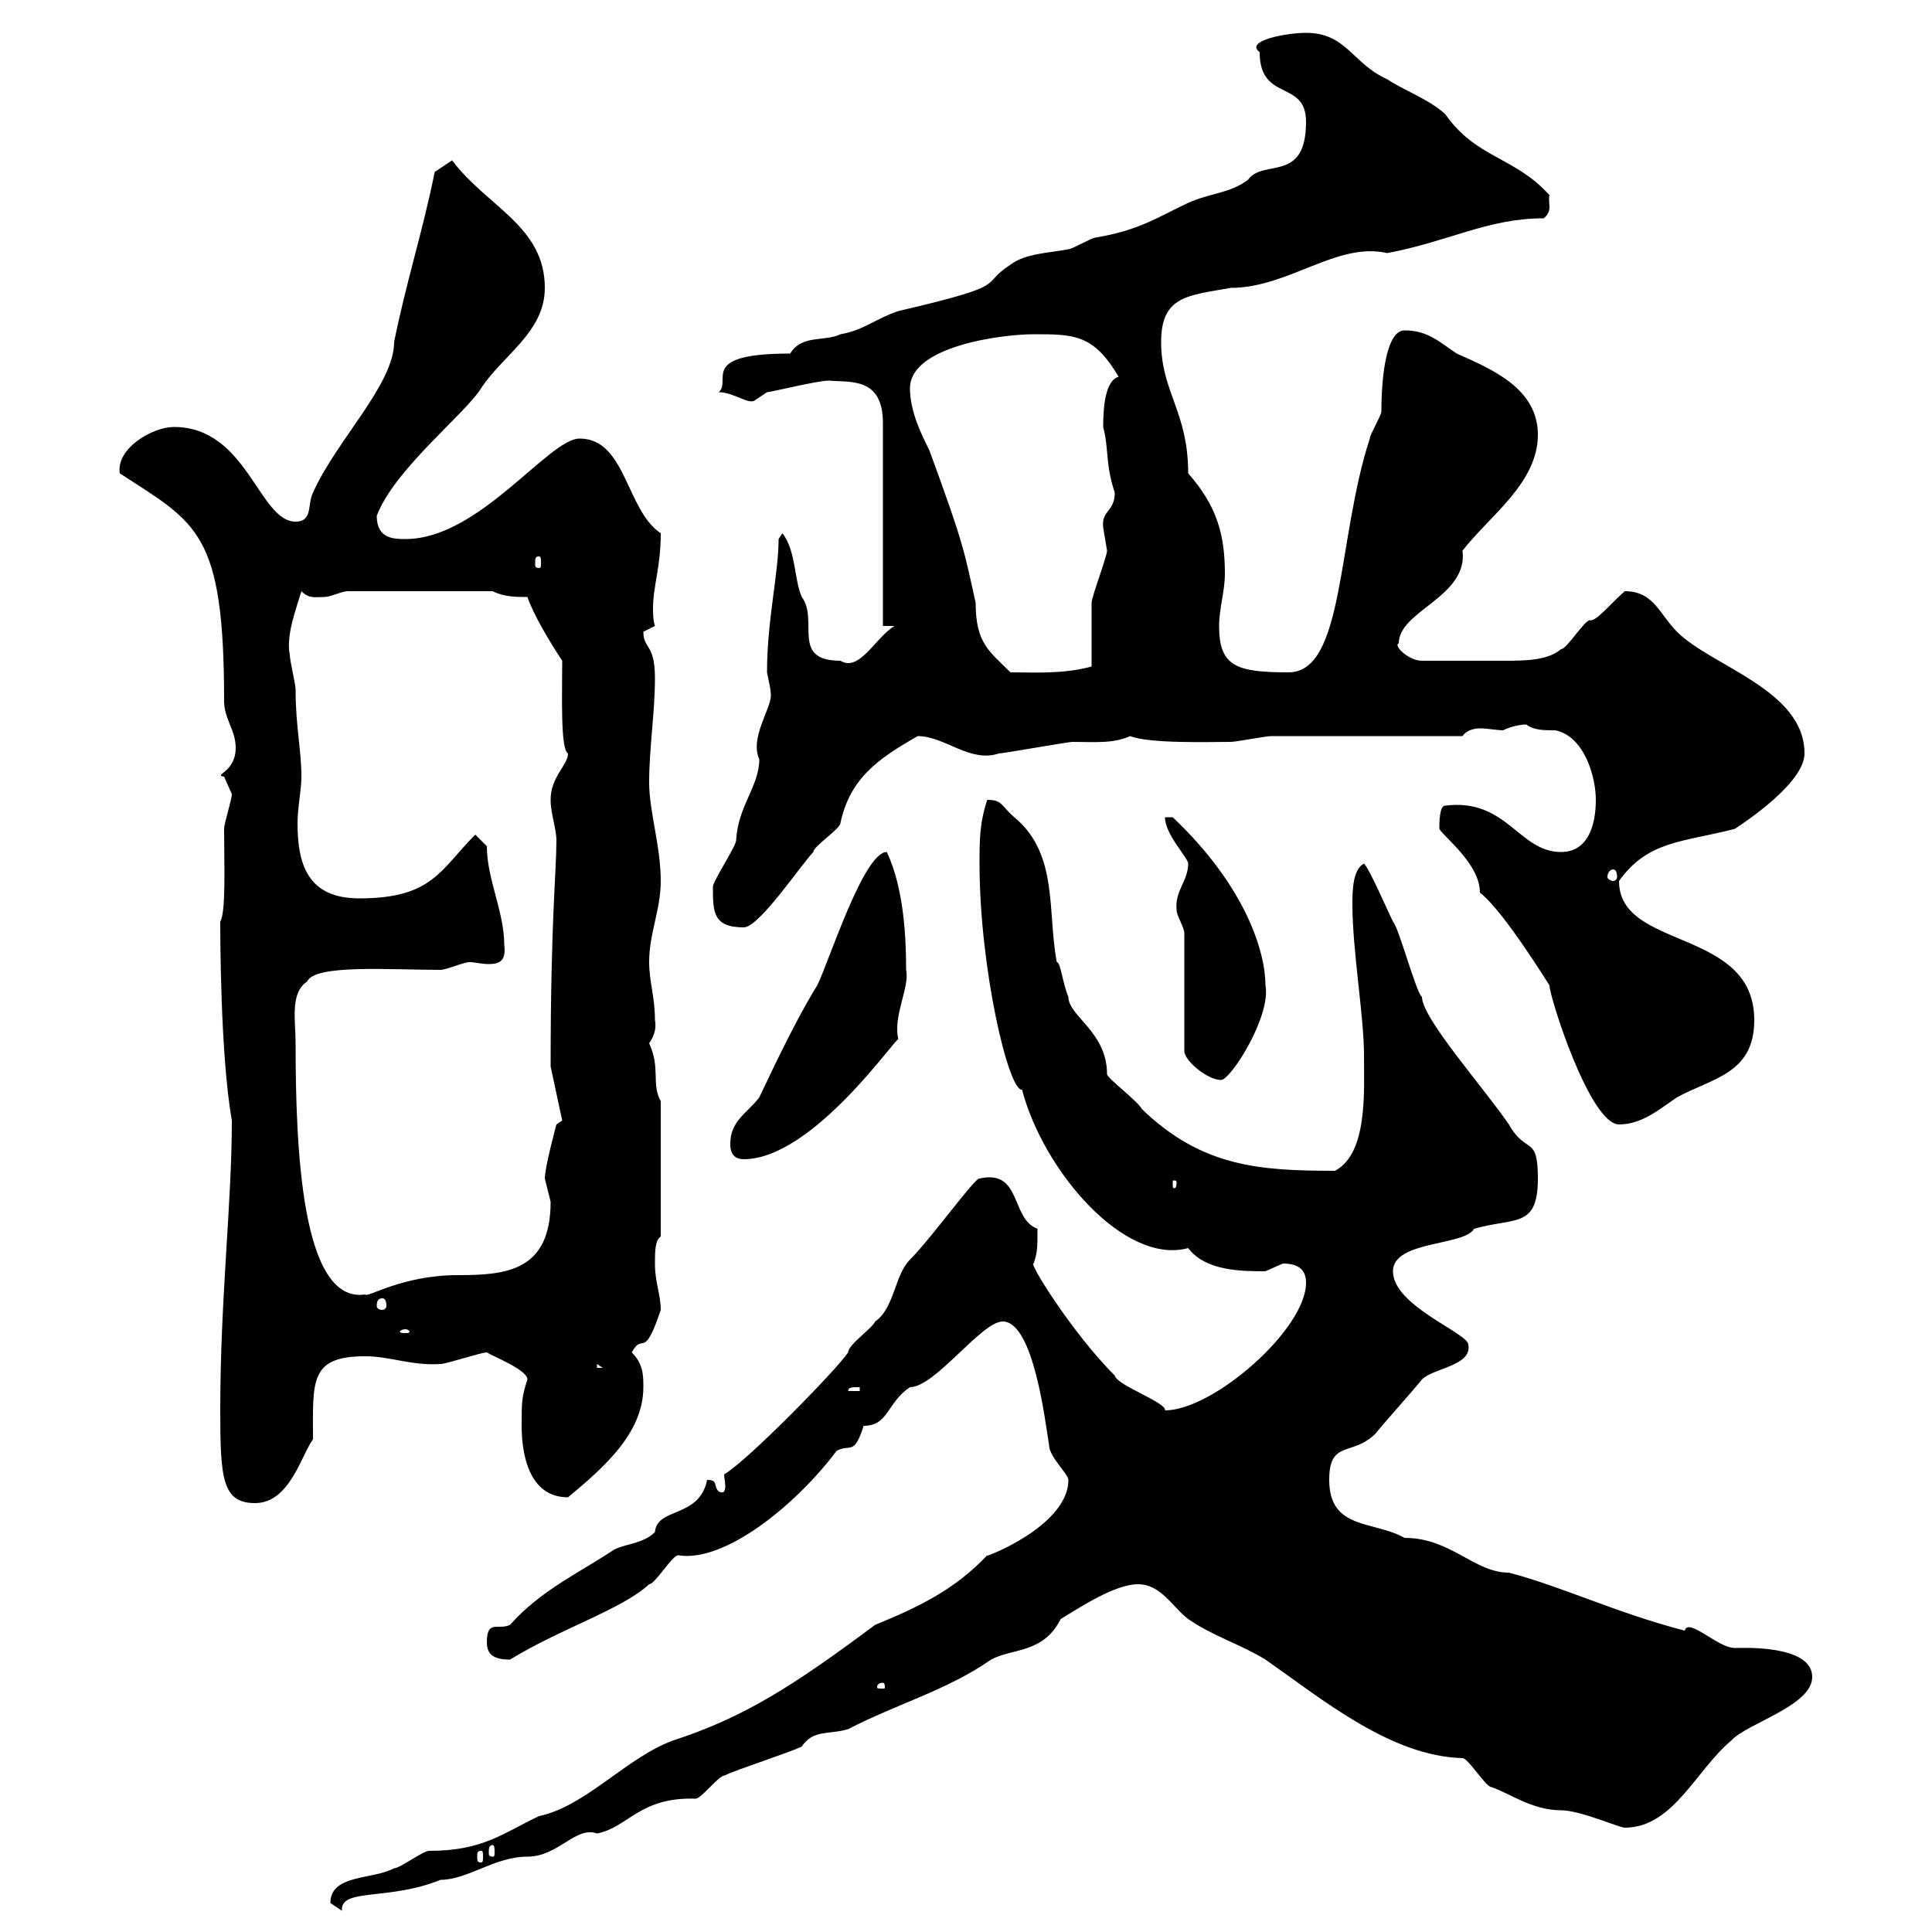 <svg xmlns="http://www.w3.org/2000/svg" xmlns:xlink="http://www.w3.org/1999/xlink" width="300" height="300"><path d="M165.90 229.80C165.90 237.30 151.50 242.40 153.30 241.50C148.20 246.90 142.50 249.60 135.90 252.30C123 261.90 115.50 266.70 104.40 270.30C97.20 273 90.90 280.50 83.70 282C78 284.70 75 287.40 66.60 287.40C65.70 287.40 62.10 290.10 61.20 290.10C57.90 291.90 51.30 291 51.30 295.50C51.30 295.50 53.10 296.70 53.10 296.70C52.80 293.10 60.30 295.20 68.40 291.90C72.60 291.90 76.80 288.30 81.90 288.30C86.70 288.30 89.40 283.50 92.70 284.70C97.50 283.80 99.30 279 108 279.30C108.90 279.30 111.60 275.70 112.50 275.70C114.30 274.80 122.70 272.10 124.50 271.20C126.30 268.50 128.70 269.40 131.70 268.50C139.20 264.60 147 262.50 153.90 257.70C157.20 255.90 162 256.80 164.70 251.40C167.70 249.60 173.10 246 176.70 246C180.30 246 182.10 249.60 184.50 251.40C188.40 254.10 192.60 255.30 196.50 257.70C205.50 264 216 272.70 227.10 273C228 273 230.70 277.50 231.60 277.50C234.30 278.40 237.90 281.10 242.40 281.10C245.40 281.10 251.40 283.80 252.30 283.80C259.80 283.80 263.40 274.80 268.80 270.30C271.20 267.60 281.40 264.90 281.40 260.40C281.40 255.30 270.30 255.90 269.40 255.90C266.70 255.90 262.20 251.10 261.60 253.20C251.10 250.50 242.40 246.30 234.30 244.20C228.90 244.20 225.30 238.80 218.10 238.80C213.30 236.10 206.40 237.60 206.40 229.80C206.40 223.50 210 226.20 213.60 222.60C214.50 221.40 219.90 215.40 220.80 214.20C222.60 212.40 228.60 212.10 228 208.80C228 207 216.30 202.80 216.30 197.40C216.30 192.60 227.40 193.50 228.90 190.80C235.20 189 238.80 190.80 238.80 183C238.80 176.10 237 179.40 234.30 174.60C230.40 168.90 220.80 158.10 220.80 154.80C219.90 154.20 217.20 144 216.30 143.10C215.40 141.30 212.70 135 211.80 134.10C210 135 210 138.60 210 140.40C210 147.60 211.80 157.80 211.80 163.80C211.80 169.50 212.40 179.10 207.30 181.80C195.60 181.80 186.60 181.20 177.30 172.20C176.70 171 171.90 167.40 171.90 166.80C171.90 160.20 165.90 157.80 165.90 154.80C165 152.70 164.70 149.40 164.10 149.40C162.60 141.60 164.40 132.60 157.50 126.90C155.40 125.10 155.70 124.20 153.30 124.20C152.10 127.80 152.10 130.50 152.10 134.10C152.10 150.30 156.60 169.50 158.70 169.20C162 181.80 174.60 196.50 184.50 193.80C187.20 197.40 192.90 197.40 196.50 197.40C196.50 197.40 199.20 196.20 199.20 196.20C201.90 196.20 202.80 197.40 202.80 199.20C202.80 206.40 188.40 219 180.90 219C181.20 217.80 173.40 215.10 173.10 213.60C166.50 207 159.60 195.90 160.50 196.20C161.10 194.40 161.10 193.80 161.10 190.80C156.90 189.30 158.70 181.50 152.10 183C151.50 182.70 144.60 192.30 141.30 195.60C138.90 198 138.90 203.10 135.90 205.20C135.30 206.40 131.70 208.80 131.70 210C129.90 212.70 116.10 226.80 112.50 228.90C112.20 228.90 113.40 232.50 111.60 231.60C110.70 230.70 111.60 229.80 109.80 229.80C108.60 235.80 102 234 101.70 237.90C99.90 239.70 97.20 239.70 95.40 240.60C90 244.20 84 246.90 79.20 252.30C77.40 253.20 75.60 251.40 75.60 255C75.60 256.80 76.50 257.70 79.20 257.70C87 252.90 96.60 249.90 100.80 246C101.70 246 104.40 241.50 105.30 241.50C112.50 242.70 123.60 233.70 129.90 225.30C132 224.10 132.60 226.20 134.10 221.40C138 221.40 137.70 217.80 141.30 215.40C145.20 215.40 152.40 205.20 155.70 205.20C160.50 205.20 162.30 220.80 162.90 224.40C162.90 226.20 165.90 228.90 165.90 229.80ZM74.70 287.40C75 287.40 75 287.70 75 288.30C75 288.90 75 289.20 74.70 289.20C74.10 289.20 74.10 288.90 74.10 288.30C74.10 287.70 74.10 287.40 74.70 287.40ZM76.50 286.50C76.80 286.50 76.80 287.10 76.80 287.70C76.80 288 76.80 288.30 76.50 288.30C75.90 288.30 75.90 288 75.90 287.70C75.90 287.10 75.90 286.50 76.50 286.50ZM137.10 261.30C137.40 261.30 137.40 261.90 137.40 261.90C137.40 262.20 137.40 262.20 137.10 262.20C136.20 262.20 136.20 262.20 136.20 261.90C136.20 261.90 136.20 261.30 137.10 261.30ZM34.20 219C34.20 229.50 34.50 233.40 39.60 233.40C45 233.40 46.80 225.90 48.60 223.50C48.60 214.50 48 210.60 56.70 210.60C60.60 210.60 63.90 212.10 68.40 211.80C69.30 211.80 74.70 210 75.60 210C76.50 210.60 81.90 212.70 81.90 214.20C81 216.90 81 217.80 81 221.40C81 225.30 81.90 232.50 88.20 232.50C93.60 228 99.90 222.60 99.90 215.40C99.90 213.60 99.90 211.80 98.10 210C99.90 206.70 99.90 211.50 102.60 203.40C102.60 201 101.70 199.20 101.70 196.20C101.70 194.40 101.70 192.60 102.60 192L102.60 171C101.10 168.30 102.60 165.90 100.80 162C101.40 161.10 102 159.90 101.70 158.40C101.70 154.80 100.80 152.40 100.80 149.40C100.80 144.90 102.60 141.30 102.60 136.80C102.60 131.40 100.80 126 100.80 121.50C100.80 116.10 101.70 110.70 101.70 105.30C101.70 99.90 99.90 100.80 99.90 98.10C99.90 98.10 101.70 97.20 101.70 97.20C101.40 96.30 101.40 95.10 101.40 94.50C101.40 90.90 102.60 88.20 102.60 82.80C97.20 79.20 97.20 68.10 90 68.10C85.20 68.10 74.40 83.70 63 83.70C61.20 83.70 58.50 83.70 58.50 80.10C61.20 72.90 72.30 64.20 74.70 60.30C78 55.20 84.60 51.60 84.60 44.70C84.60 35.10 75.60 32.10 70.20 24.90L67.50 26.70C65.70 35.70 63 44.10 61.20 53.10C61.20 59.70 52.20 68.40 48.60 76.50C47.70 78.30 48.60 81 45.90 81C40.20 81 38.40 66.30 27 66.30C23.70 66.30 18 69.60 18.60 73.50C30.60 81.30 34.80 82.50 34.80 108.90C34.80 111.60 36.60 113.40 36.60 116.10C36.60 120 33 120.30 34.80 120.60C34.80 120.60 36 123.30 36 123.30C36 124.20 34.80 127.80 34.80 128.70C34.80 134.40 35.10 141.60 34.20 143.10C34.20 144.90 34.20 163.80 36 174C36 186.90 34.20 201.60 34.20 219ZM133.50 215.40L133.50 216L131.70 216C131.70 215.40 132.30 215.40 133.50 215.40ZM92.70 211.80L93.60 212.40L92.70 212.40ZM63 206.40C63.30 206.40 63.60 206.70 63.60 206.70C63.60 207 63.30 207 63 207C62.40 207 62.10 207 62.10 206.70C62.10 206.70 62.40 206.40 63 206.40ZM59.40 201.60C59.70 201.60 60 201.90 60 202.80C60 203.10 59.70 203.40 59.40 203.40C58.80 203.40 58.50 203.10 58.50 202.80C58.50 201.90 58.80 201.60 59.40 201.60ZM45.90 162C45.90 158.40 45 154.20 47.70 152.40C48.90 149.70 60.60 150.60 68.40 150.60C69.30 150.60 72 149.40 72.90 149.40C73.80 149.40 74.70 149.70 75.90 149.70C77.70 149.70 78.60 149.10 78.30 146.70C78.30 141.60 75.60 136.50 75.60 131.40L73.80 129.60C68.40 135 67.20 139.50 55.80 139.50C47.70 139.50 46.20 134.10 46.20 127.80C46.20 125.40 46.80 122.70 46.80 120.60C46.80 116.40 45.90 112.80 45.90 107.10C45.90 106.20 45 102.60 45 101.70C44.40 98.70 45.90 94.80 46.80 91.80C48 93 48.90 92.70 50.40 92.70C51.30 92.70 53.10 91.80 54 91.80L76.50 91.80C78.30 92.70 80.10 92.70 81.90 92.70C82.80 95.40 85.50 99.90 87.30 102.60C87.30 107.70 87 116.40 88.20 117C88.20 118.80 85.50 120.60 85.50 124.20C85.50 126.30 86.40 128.70 86.40 130.50C86.40 135.30 85.50 143.10 85.50 165.60L87.30 174L86.40 174.60C86.40 174.60 84.60 181.20 84.60 183C84.60 183 85.50 186.60 85.50 186.60C85.50 197.40 78.60 198 71.10 198C62.40 198 57 201.60 56.70 201C46.80 202.50 45.90 178.20 45.90 162ZM182.70 183.60C182.70 184.50 182.40 184.50 182.40 184.50C182.10 184.50 182.10 184.50 182.10 183.60C182.10 183.30 182.10 183.30 182.40 183.30C182.40 183.30 182.70 183.30 182.70 183.60ZM113.40 177.60C113.40 178.20 113.40 180 115.50 180C126.30 180 139.50 160.50 139.50 161.40C138.60 157.80 141.30 153.30 140.70 150.60C140.70 145.80 140.40 138 137.70 132.30C134.10 132.30 128.70 149.40 126.90 153C123 159.30 118.80 168.60 117.90 170.40C116.10 172.80 113.40 174 113.40 177.60ZM240.60 153C240.60 154.80 246.90 174.60 251.40 174.60C255 174.60 257.70 172.20 260.40 170.40C265.80 167.40 272.40 166.80 272.40 158.40C272.40 144 251.40 147.60 251.40 136.80C255.90 130.50 261.30 130.80 269.40 128.70C271.20 127.50 280.20 121.50 280.20 117C280.20 107.10 265.80 103.50 260.40 98.10C257.70 95.40 256.80 91.80 252.30 91.80C250.20 93.60 247.80 96.60 246.90 96.30C246 96.30 243.30 100.80 242.40 100.80C240.30 102.60 236.70 102.60 233.40 102.60C229.80 102.60 224.10 102.60 220.80 102.60C218.70 102.60 216.30 100.20 217.20 99.90C217.20 94.80 228 92.70 227.10 85.50C231.30 80.10 238.80 75 238.80 67.50C238.80 60.30 231.60 57.30 226.20 54.90C223.50 53.10 221.70 51.30 218.10 51.30C215.40 51.30 214.50 57.90 214.50 63.90C214.50 64.50 212.70 67.50 212.70 68.10C207.60 83.70 208.80 104.40 200.10 104.40C192 104.40 189.30 103.50 189.30 97.20C189.30 94.50 190.20 91.80 190.20 89.10C190.20 83.10 189 78.60 184.50 73.50C184.50 63.90 180.30 60.90 180.30 53.10C180.30 45.90 184.50 45.90 191.10 44.70C200.10 44.70 207.60 37.50 215.40 39.30C225 37.50 231 33.90 239.70 33.90C241.20 32.70 240.30 31.50 240.60 30.30C235.20 24.30 229.20 24.60 224.40 17.70C221.70 15.30 218.10 14.10 215.40 12.30C210 9.90 209.10 5.10 202.80 5.10C199.80 5.10 193.20 6.30 195.60 8.10C195.60 15.90 202.80 12.30 202.80 18.90C202.80 28.50 196.20 24.60 193.80 27.90C191.10 30 187.80 30 184.50 31.50C179.40 33.90 177 35.70 170.10 36.90C169.50 36.90 166.50 38.70 165.90 38.70C162.90 39.30 159.30 39.30 156.90 41.10C151.80 44.40 157.50 44.10 139.50 48.30C135.90 49.50 134.10 51.30 130.50 51.90C128.10 53.10 124.50 51.90 122.70 54.90C108.30 54.90 113.70 59.10 111.60 60.90C114 60.90 116.40 63 117.30 62.10C117.30 62.10 119.10 60.90 119.10 60.90C119.70 60.90 126.90 59.10 128.70 59.10C132 59.40 137.10 58.50 137.10 65.70L137.10 97.20L138.90 97.20C135.90 99 133.50 104.40 130.50 102.60C122.70 102.60 127.20 96.30 124.50 92.70C123.30 90 123.60 85.50 121.50 82.80C121.50 82.80 120.90 83.70 120.90 83.70C120.90 89.10 119.10 96.30 119.10 104.40C119.40 105.90 119.70 107.10 119.70 108C119.70 110.10 116.40 114.60 117.90 117.90C117.90 122.10 114.60 125.10 114.30 130.50C114.30 131.40 110.70 136.80 110.70 137.70C110.70 141.60 110.70 144 115.50 144C117.90 144 124.50 134.10 126.30 132.30C126.30 131.40 130.50 128.70 130.50 127.80C132 120.90 136.20 117.90 142.50 114.30C146.70 114.30 150.60 118.50 155.10 117C155.70 117 165.90 115.20 166.50 115.20C170.10 115.20 172.80 115.50 175.50 114.30C178.50 115.50 187.80 115.20 191.10 115.20C192 115.20 196.50 114.30 197.40 114.30C201.90 114.30 222.60 114.30 227.10 114.30C227.70 113.40 228.90 113.10 229.80 113.10C231 113.10 232.50 113.40 233.40 113.40C234.60 112.80 236.10 112.50 237 112.50C238.20 113.40 239.70 113.40 241.50 113.40C246 114.30 247.80 120.60 247.80 124.20C247.80 128.10 246.60 132.30 242.40 132.30C235.80 132.30 234 123.90 224.40 125.10C223.50 125.10 223.50 127.80 223.50 128.70C224.10 129.90 229.80 134.10 229.80 138.60C232.50 140.70 237 147.30 240.60 153ZM183.90 144.90L183.90 163.20C183.90 164.70 187.50 167.70 189.60 167.70C191.10 167.70 197.40 157.80 196.50 153C196.50 147.90 193.50 137.70 182.10 126.90L180.90 126.90C180.90 129.60 184.50 133.20 184.50 134.10C184.50 136.80 182.40 138.30 182.70 141.30C182.70 142.20 183.90 144 183.90 144.90ZM250.50 135C250.80 135 251.10 135.30 251.10 136.20C251.10 136.50 250.80 136.80 250.50 136.80C250.20 136.80 249.60 136.50 249.60 136.20C249.60 135.30 250.20 135 250.50 135ZM141.30 60.30C141.30 53.70 155.70 51.90 160.50 51.90C166.80 51.90 169.80 51.90 173.70 58.50C171.60 59.10 171.30 63.30 171.30 66.30C172.20 69.60 171.60 72 173.10 76.50C173.10 79.50 171 79.20 171.30 81.90C171.30 81.90 171.90 85.50 171.90 85.50C171.90 86.40 169.50 92.70 169.50 93.60C169.50 95.40 169.50 101.70 169.50 103.50C165 104.70 160.80 104.40 156.90 104.40C153.60 101.10 151.50 99.90 151.50 93.60C149.70 85.50 149.70 84.60 144.30 69.90C143.10 67.50 141.30 63.90 141.30 60.30ZM83.70 86.40C84 86.40 84 86.70 84 87.60C84 87.90 84 88.20 83.70 88.20C83.10 88.20 83.10 87.90 83.10 87.60C83.10 86.70 83.10 86.40 83.70 86.40Z"/></svg>